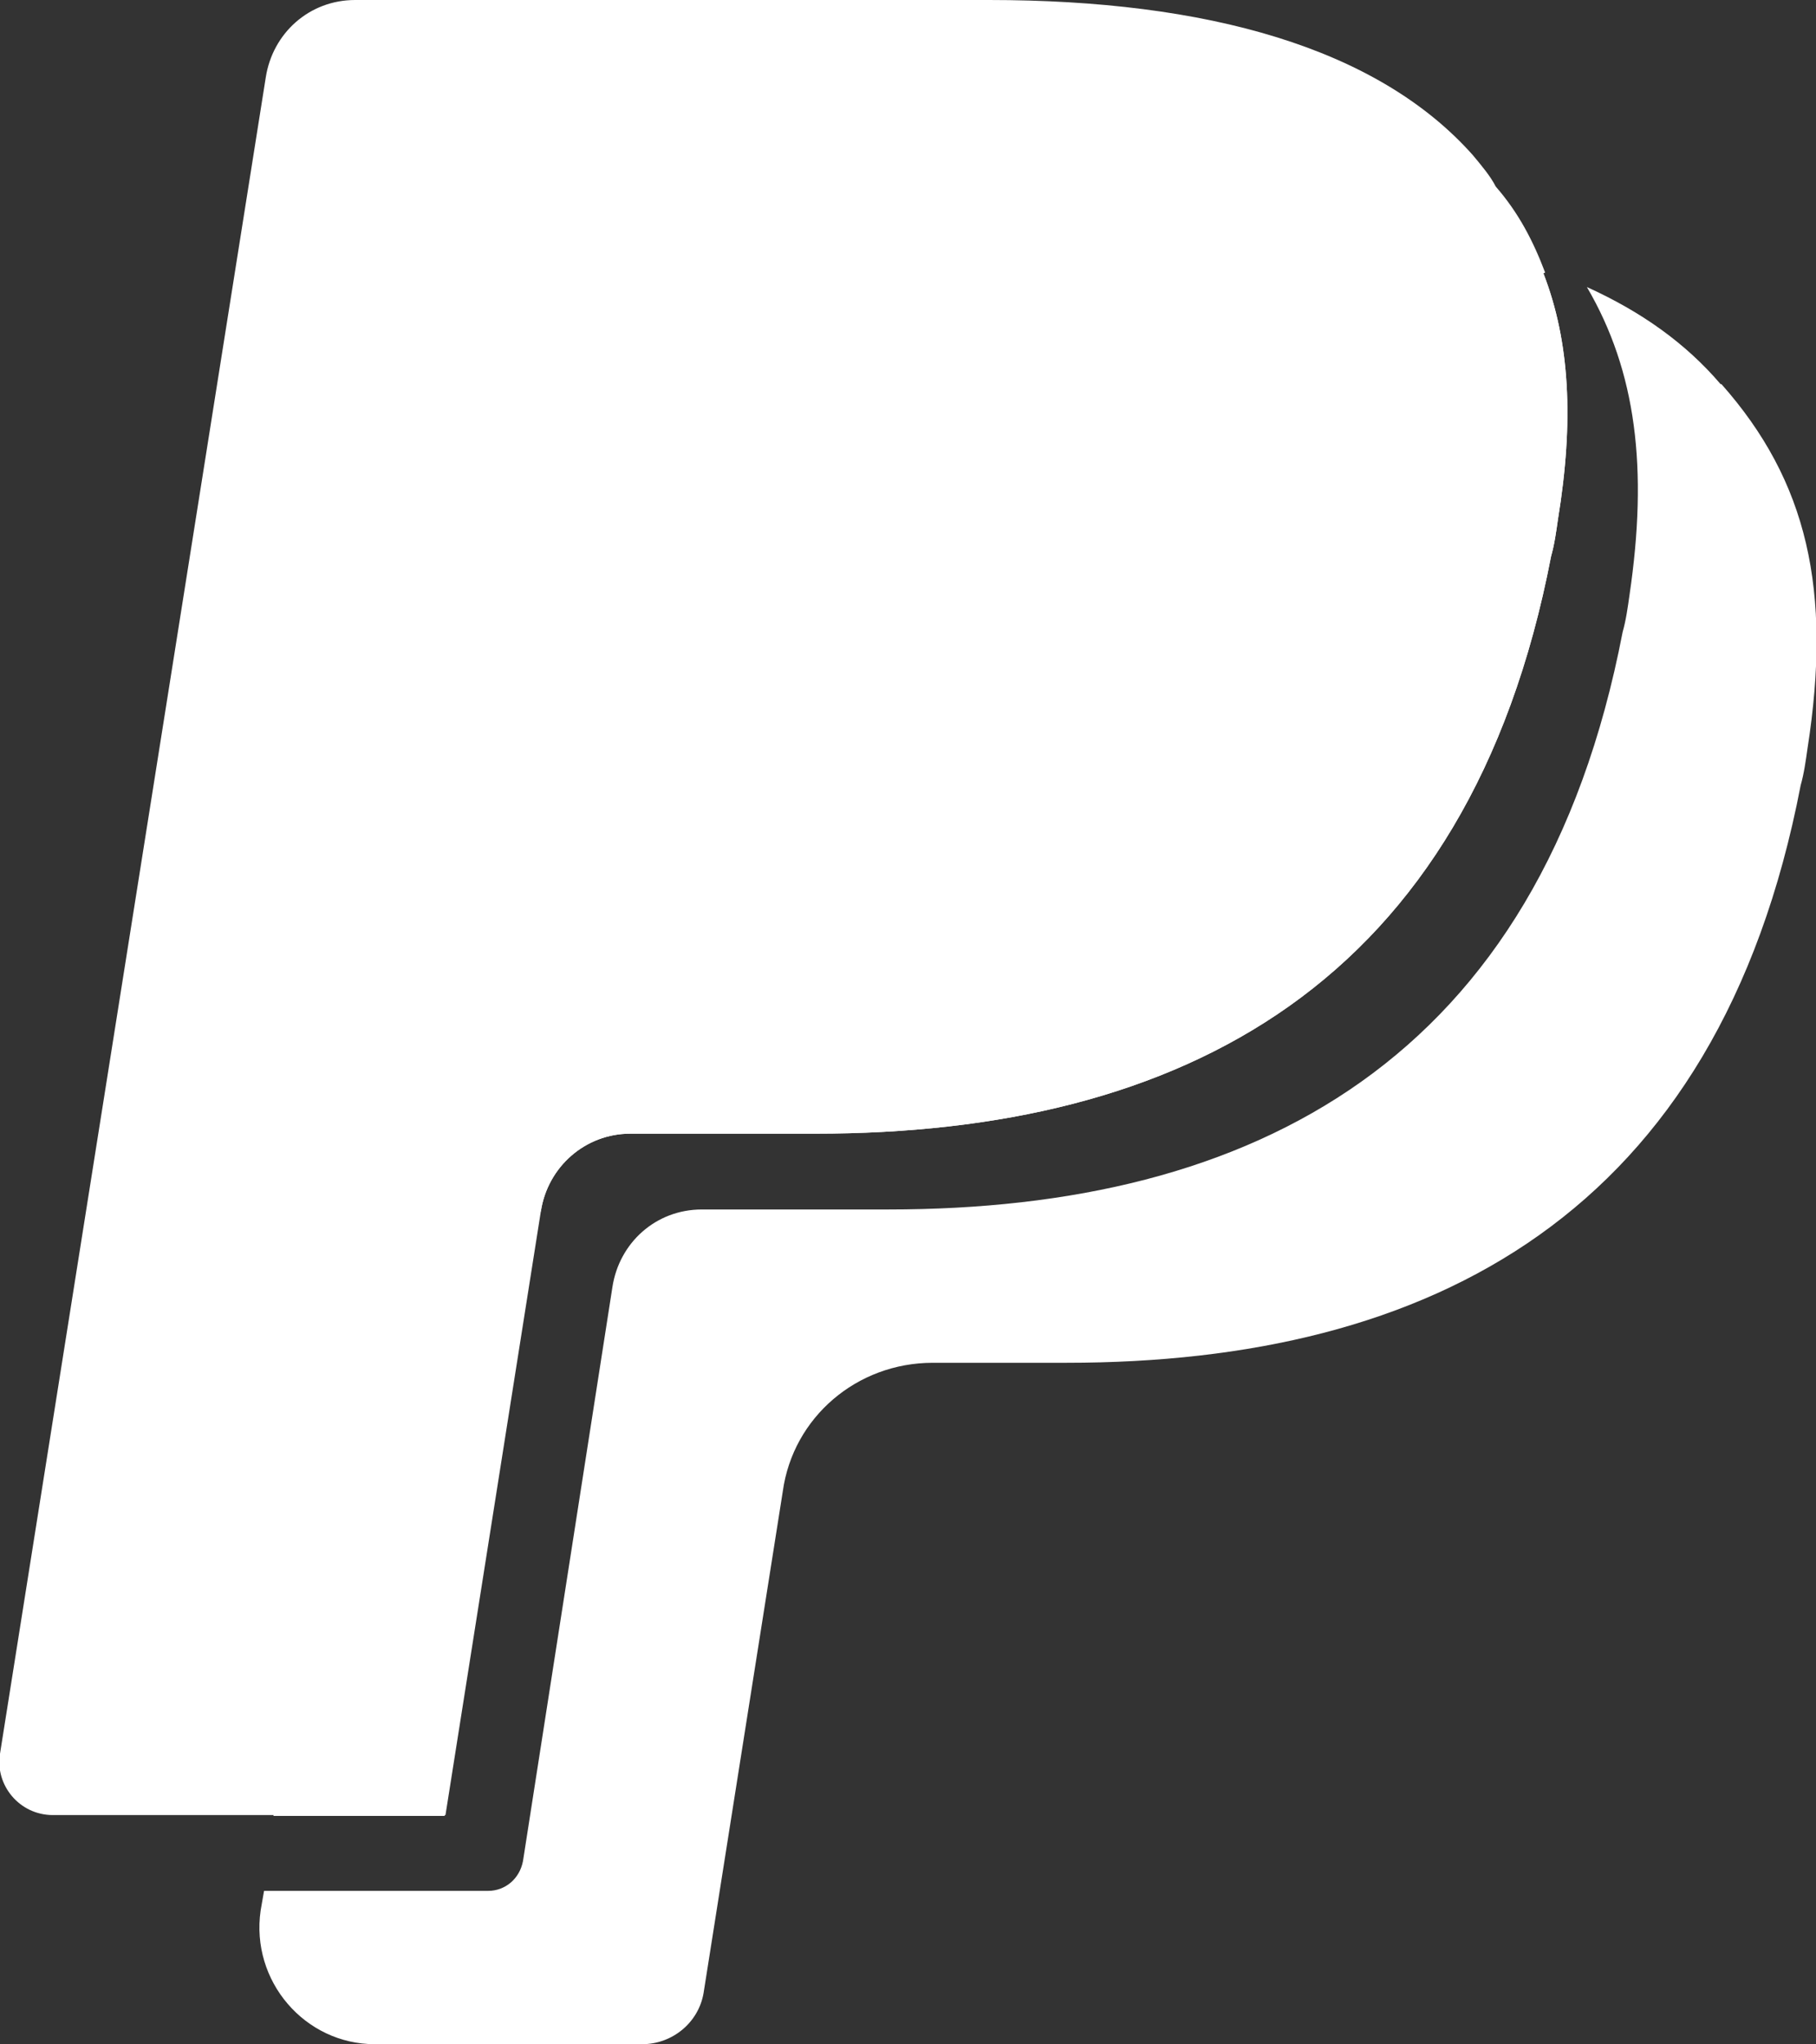 <?xml version="1.0" encoding="UTF-8"?>
<svg id="Layer_2" data-name="Layer 2" xmlns="http://www.w3.org/2000/svg" viewBox="0 0 21.32 24">
  <rect x="0" y="0" width="21.32" height="24" fill="#333333" stroke="none"/>
  <defs>
    <style>
      .cls-1 {
        fill: #fff;
      }
    </style>
  </defs>
  <g id="Layer_1-2" data-name="Layer 1">
    <g>
      <path class="cls-1" d="M20.2,4.51c-.41-.48-.93-.85-1.57-1.14.58.99.72,2.13.5,3.62-.02.14-.04.29-.08.43-.97,5.04-4.34,6.78-8.62,6.78h-2.19c-.54,0-.97.39-1.05.91l-1.05,6.74c-.04.21-.21.35-.41.35h-2.63l-.04.23c-.12.83.52,1.57,1.34,1.57h3.14c.35,0,.66-.25.72-.6l.93-5.89c.12-.87.87-1.51,1.76-1.51h1.57c4.28,0,7.65-1.74,8.62-6.78.04-.14.06-.29.08-.43.29-1.86,0-3.14-1.01-4.28ZM6.35,14.22c.08-.52.52-.91,1.05-.91h2.17c4.3,0,7.67-1.74,8.64-6.78.04-.14.06-.29.08-.43.19-1.16.14-2.09-.17-2.89-1.01-.35-2.23-.52-3.62-.52h-6.82c-.89,0-1.63.64-1.78,1.51l-2.69,17.12h2.01l1.12-7.09Z"/>
      <path class="cls-1" d="M18.14,3.2c-.14-.37-.31-.7-.58-1.01-.06-.12-.17-.25-.27-.37-1.12-1.26-3.12-1.82-5.68-1.82h-7.44c-.54,0-.97.39-1.05.91L0,20.59c-.06.37.23.72.62.72h4.61l1.12-7.09c.08-.52.52-.91,1.05-.91h2.17c4.3,0,7.67-1.74,8.64-6.78.04-.14.06-.29.08-.43.19-1.16.14-2.09-.17-2.89Z"/>
    </g>
  </g>
</svg>